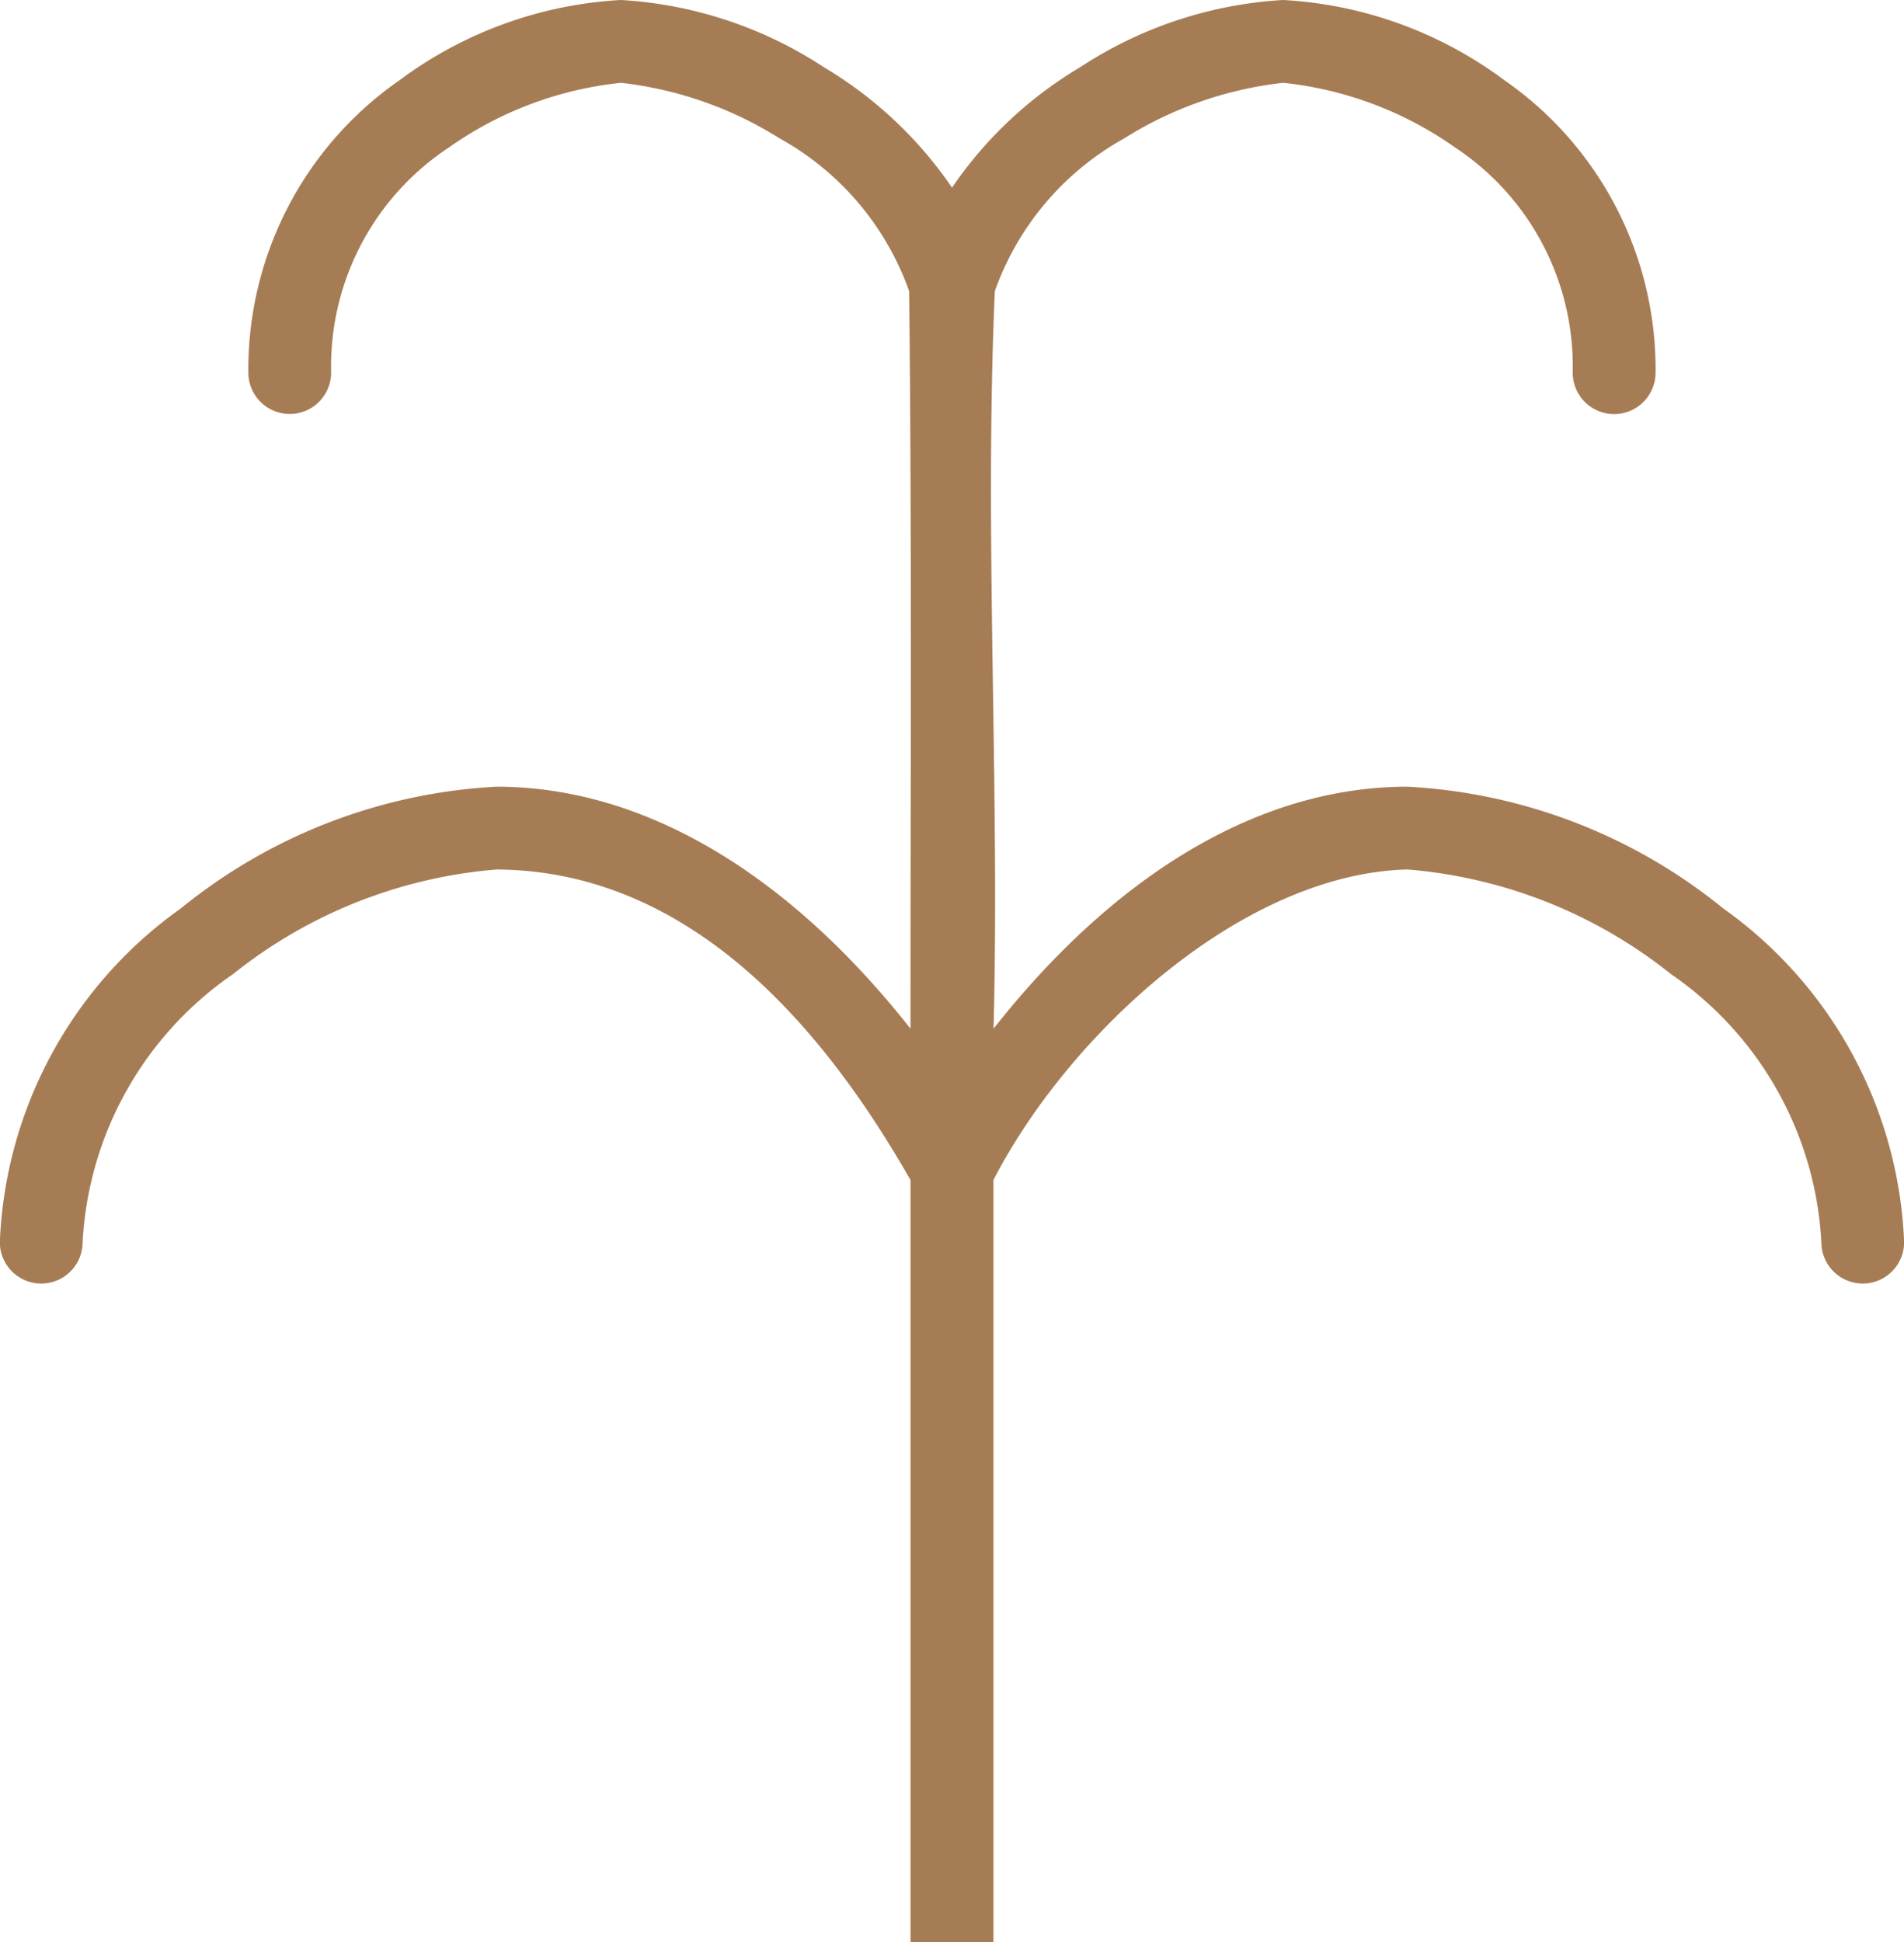 <svg xmlns="http://www.w3.org/2000/svg" width="46.345" height="47.261" viewBox="0 0 46.345 47.261"><g transform="translate(-23.119 -3.85)"><path d="M47.3,51.1V32.563c1.83-3.548,6.044-7.451,10.075-7.557A11.81,11.81,0,0,1,63.8,27.558a8.454,8.454,0,0,1,3.652,6.516,1.007,1.007,0,1,0,2.015,0,10.476,10.476,0,0,0-4.406-8.122,13.288,13.288,0,0,0-7.683-2.96c-3.7,0-7.2,2.24-10.075,5.888.153-5.967-.23-12,.031-17.946A6.879,6.879,0,0,1,50.479,7.22a9.164,9.164,0,0,1,3.874-1.355A8.838,8.838,0,0,1,58.539,7.44,6.379,6.379,0,0,1,61.4,12.917a1.008,1.008,0,1,0,2.017,0A8.56,8.56,0,0,0,59.735,5.8,9.919,9.919,0,0,0,54.352,3.85a10.045,10.045,0,0,0-4.943,1.637,9.87,9.87,0,0,0-3.117,2.929,9.892,9.892,0,0,0-3.117-2.929A10.051,10.051,0,0,0,38.232,3.85,9.93,9.93,0,0,0,32.847,5.8a8.564,8.564,0,0,0-3.683,7.115,1.007,1.007,0,1,0,2.015,0A6.379,6.379,0,0,1,34.043,7.44a8.843,8.843,0,0,1,4.189-1.575A9.166,9.166,0,0,1,42.1,7.22a6.871,6.871,0,0,1,3.148,3.714c.068,5.954.033,11.971.033,17.946-2.875-3.648-6.377-5.888-10.077-5.888a13.277,13.277,0,0,0-7.681,2.96,10.472,10.472,0,0,0-4.408,8.122,1.007,1.007,0,1,0,2.015,0,8.45,8.45,0,0,1,3.654-6.516,11.8,11.8,0,0,1,6.421-2.551c4.906.027,8.135,4.155,10.077,7.557V51.1C45.262,51.119,47.331,51.114,47.3,51.1Z" transform="translate(0 0)" fill="#a67c54"/><path d="M28.01,3.85h0Z" transform="translate(10.222 0)" fill="#a67c54"/></g></svg>